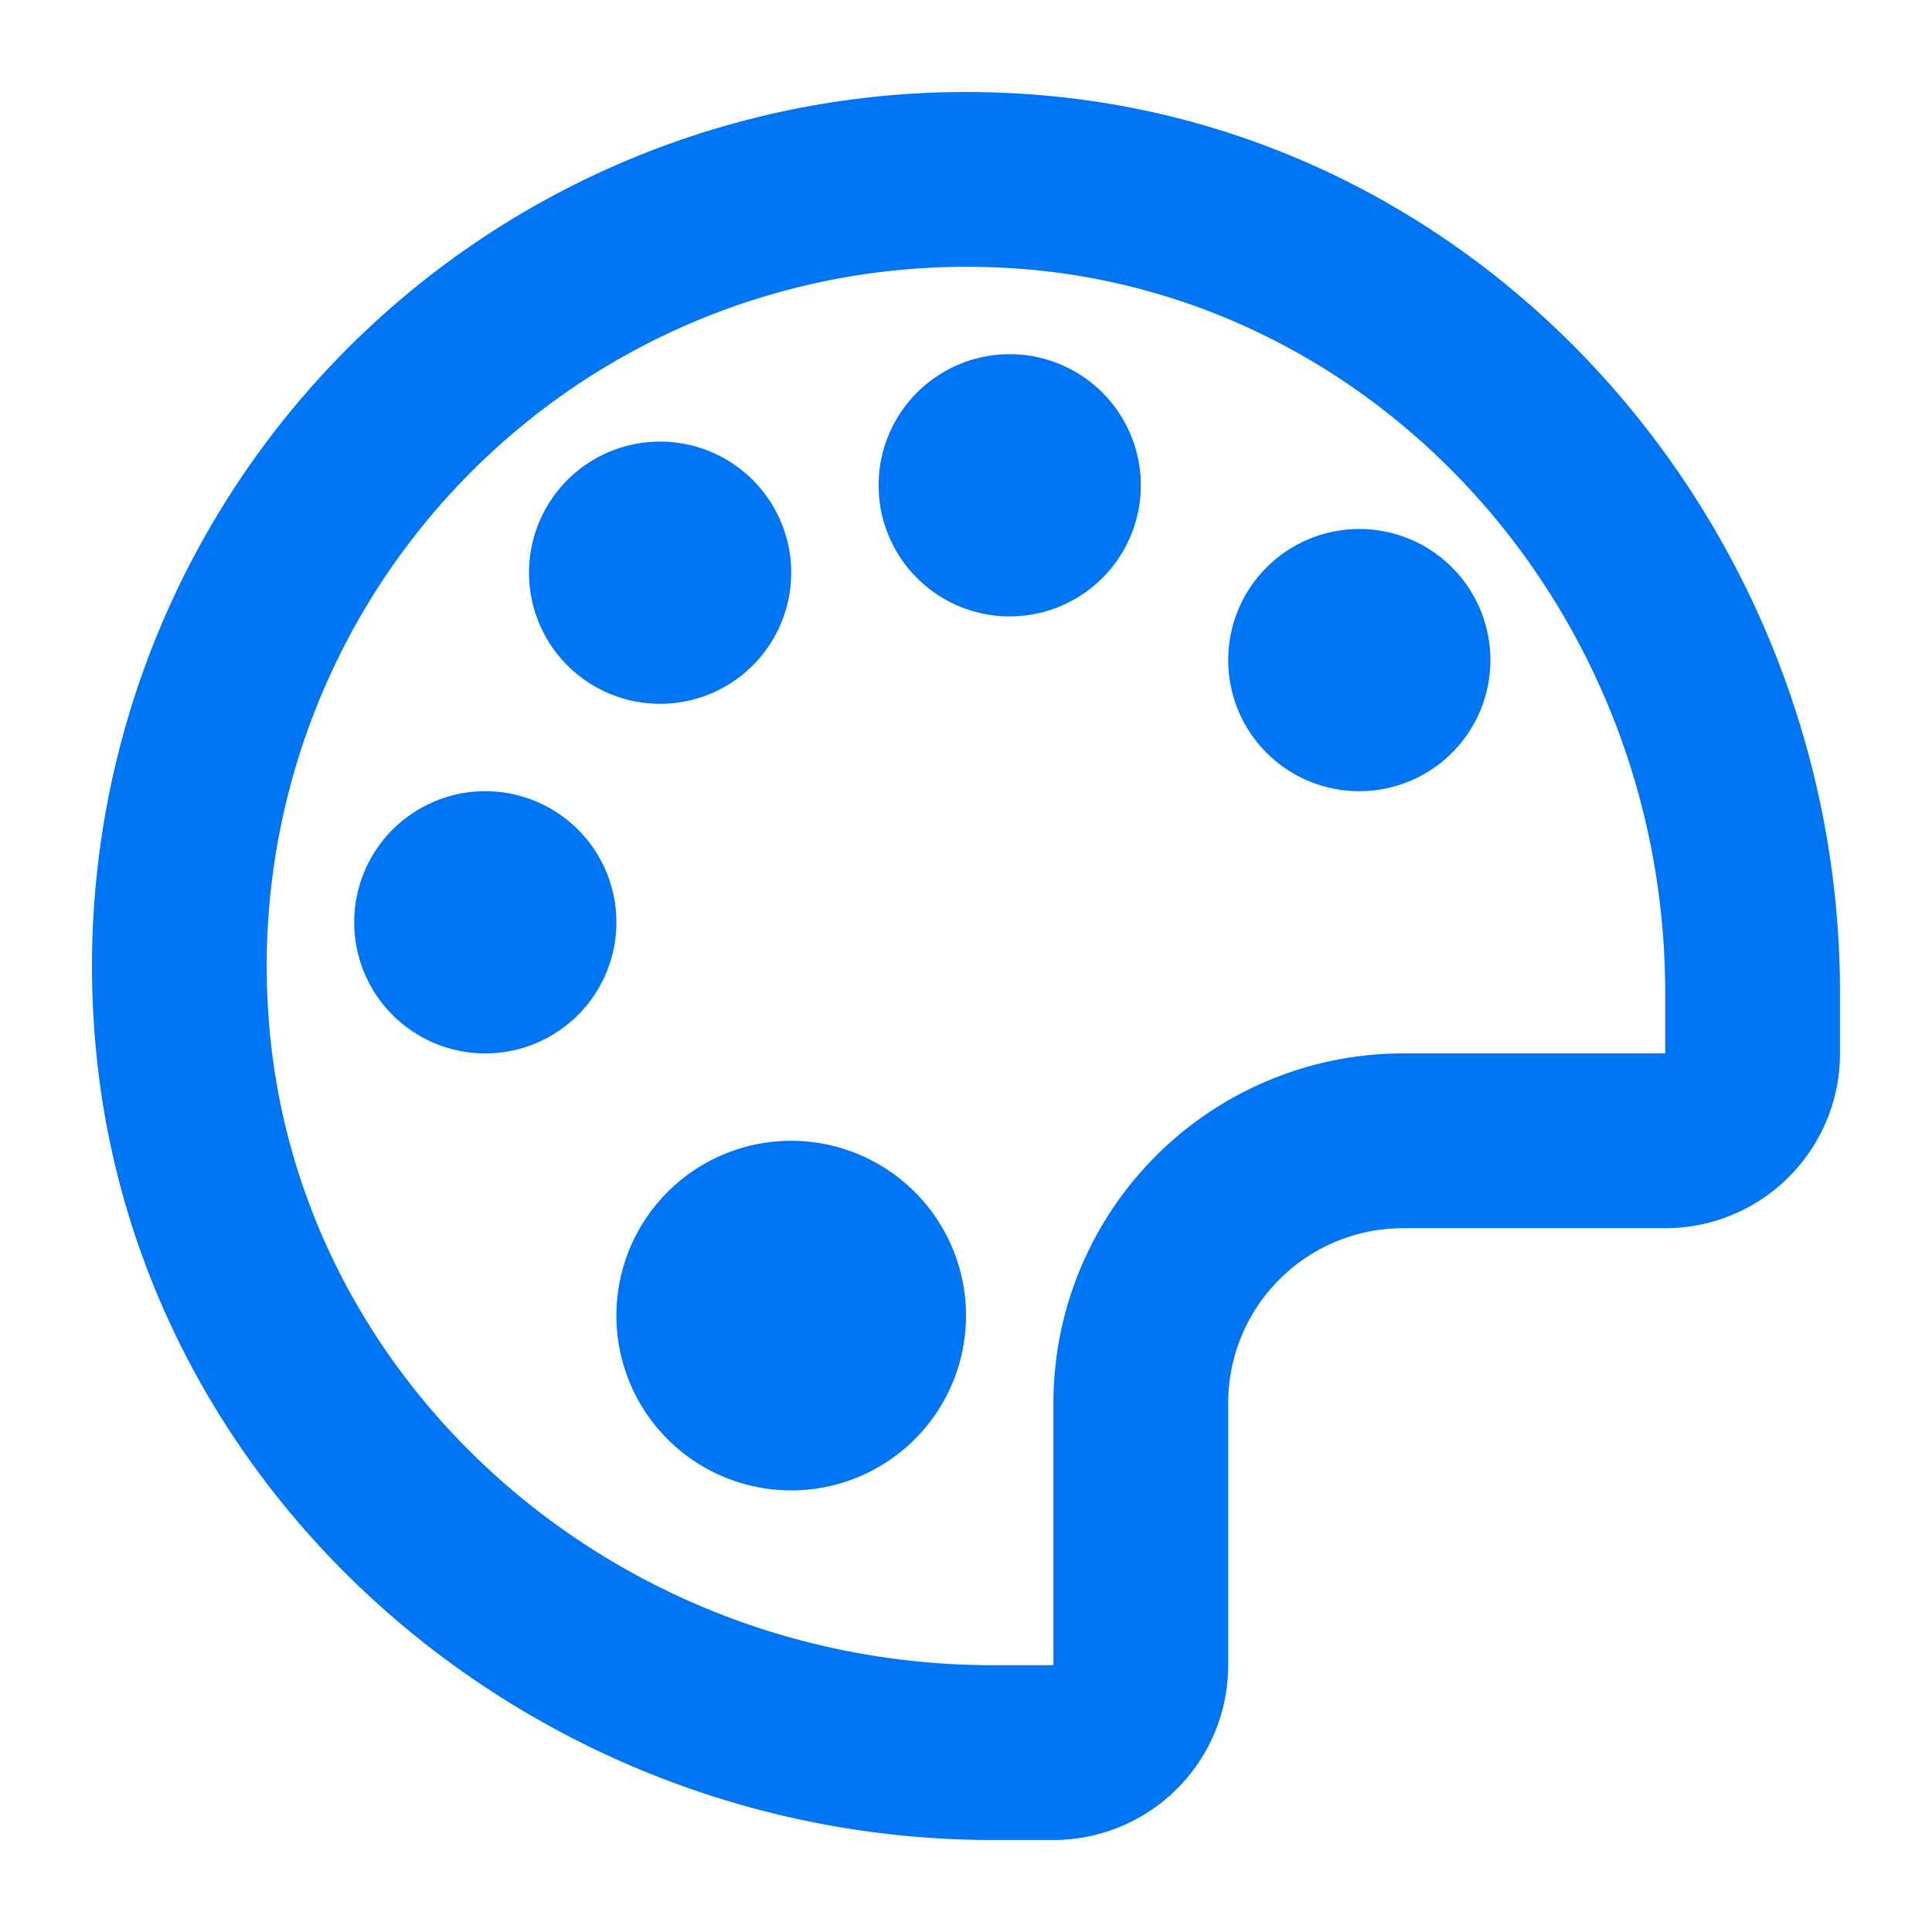<svg xmlns="http://www.w3.org/2000/svg" width="42" height="42" viewBox="0 0 42 42">
  <g id="برنامج_إدارة_محلات_الحدايد_والبويات" data-name="برنامج إدارة محلات الحدايد والبويات" transform="translate(-15618 -4074)">
    <rect id="Rectangle_18559" data-name="Rectangle 18559" width="42" height="42" transform="translate(15618 4074)" fill="none"/>
    <path id="icons8_paint_palette" d="M21,2A19,19,0,0,0,2.048,22.355C2.745,32.4,11.51,40,21.583,40H22.9a3.8,3.8,0,0,0,3.8-3.8V30.5a3.8,3.8,0,0,1,3.8-3.8h5.7A3.8,3.8,0,0,0,40,22.9V21.583C40,11.511,32.406,2.746,22.358,2.048,21.9,2.016,21.448,2,21,2Zm0,3.8q.542,0,1.091.037C30,6.386,36.2,13.3,36.2,21.583V22.9H30.5a7.608,7.608,0,0,0-7.6,7.6v5.7H21.583c-8.28,0-15.2-6.2-15.746-14.109A15.2,15.2,0,0,1,21,5.8Zm.95,1.9a2.85,2.85,0,1,0,2.85,2.85A2.85,2.85,0,0,0,21.95,7.7Zm-7.6,1.9a2.85,2.85,0,1,0,2.85,2.85A2.85,2.85,0,0,0,14.35,9.6Zm15.2,1.9a2.85,2.85,0,1,0,2.85,2.85A2.85,2.85,0,0,0,29.55,11.5Zm-19,5.7a2.85,2.85,0,1,0,2.85,2.85A2.85,2.85,0,0,0,10.55,17.2Zm6.65,7.6A3.8,3.8,0,1,0,21,28.6,3.8,3.8,0,0,0,17.2,24.8Z" transform="translate(15618 4074)" fill="#0075f4"/>
  </g>
</svg>
